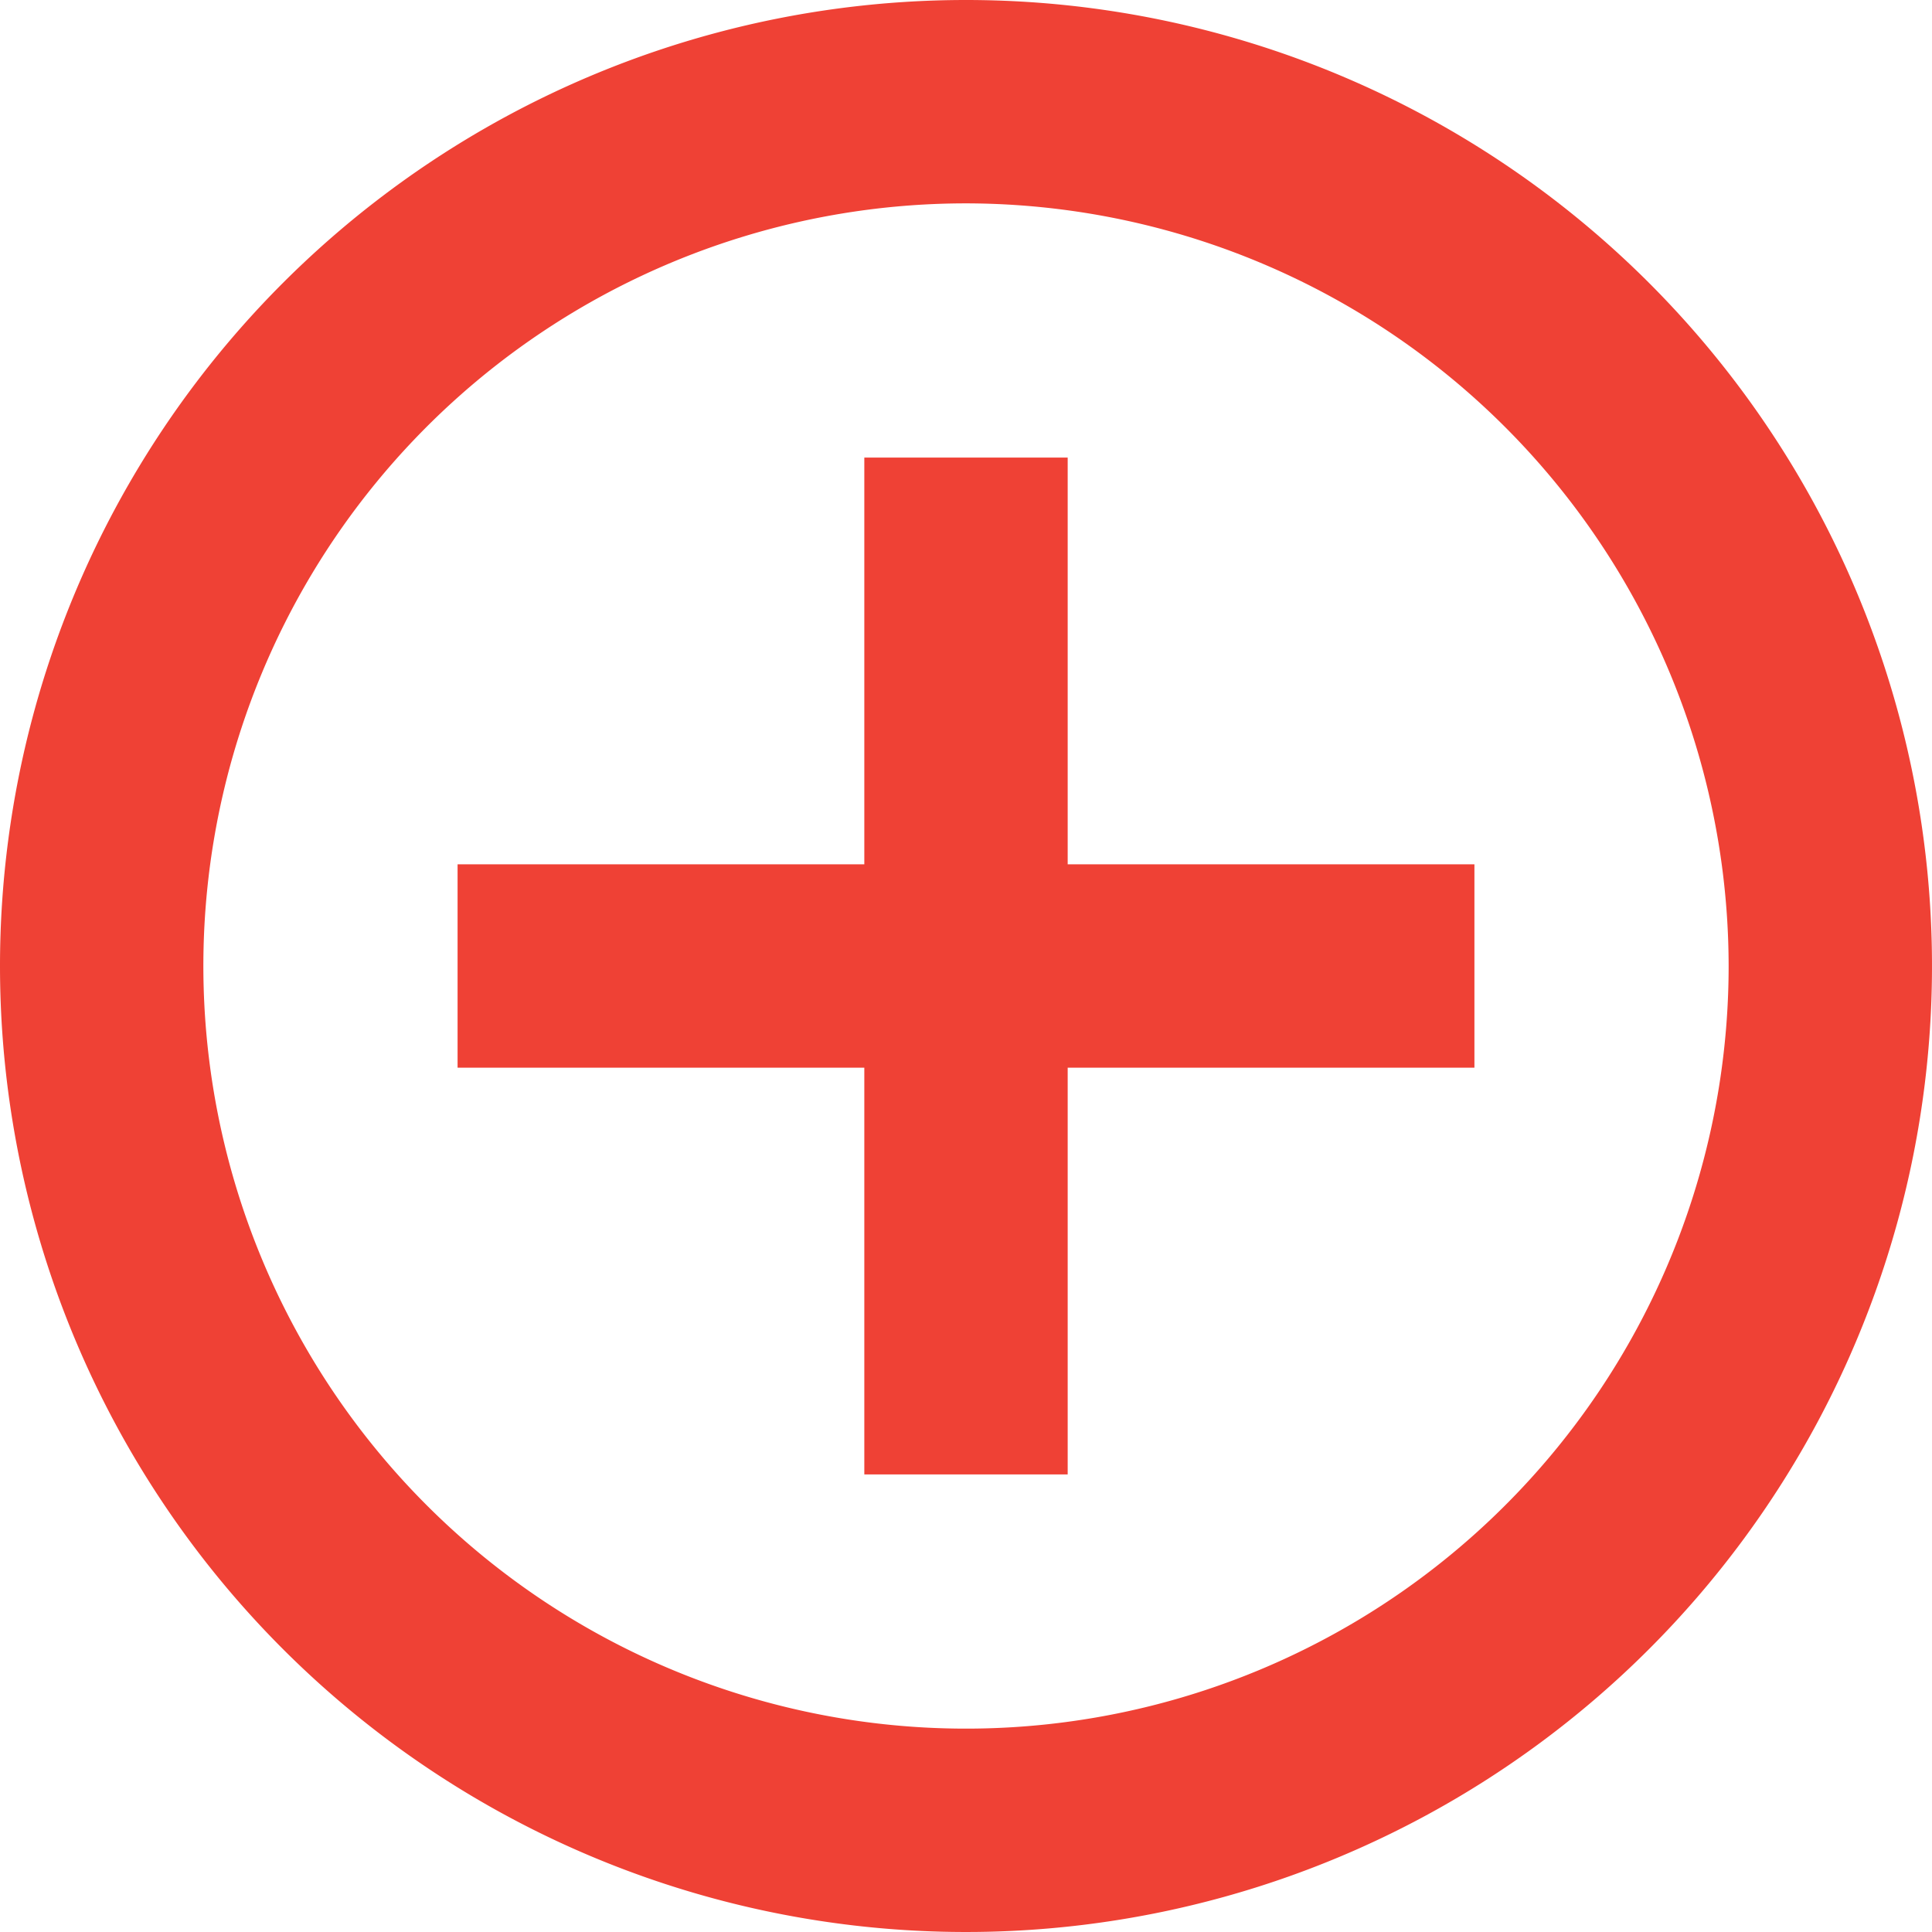 <svg xmlns="http://www.w3.org/2000/svg" width="19" height="19" viewBox="0 0 19 19">
  <g id="Group_13419" data-name="Group 13419" transform="translate(683 -1749)">
    <g id="Group_13416" data-name="Group 13416" transform="translate(-1665 -1108)">
      <path id="Ellipse_1" data-name="Ellipse 1" d="M9.5,2A7.5,7.5,0,1,0,17,9.5,7.508,7.508,0,0,0,9.5,2m0-2A9.5,9.5,0,1,1,0,9.5,9.5,9.5,0,0,1,9.5,0Z" transform="translate(982 2857)" fill="#ef4135"/>
      <g id="Group_7483" data-name="Group 7483">
        <path id="Line_1" data-name="Line 1" d="M1,10H-1V0H1Z" transform="translate(991.5 2861.5)" fill="#ef4135"/>
        <path id="Line_2" data-name="Line 2" d="M10,1H0V-1H10Z" transform="translate(986.5 2866.5)" fill="#ef4135"/>
      </g>
    </g>
  </g>
</svg>
